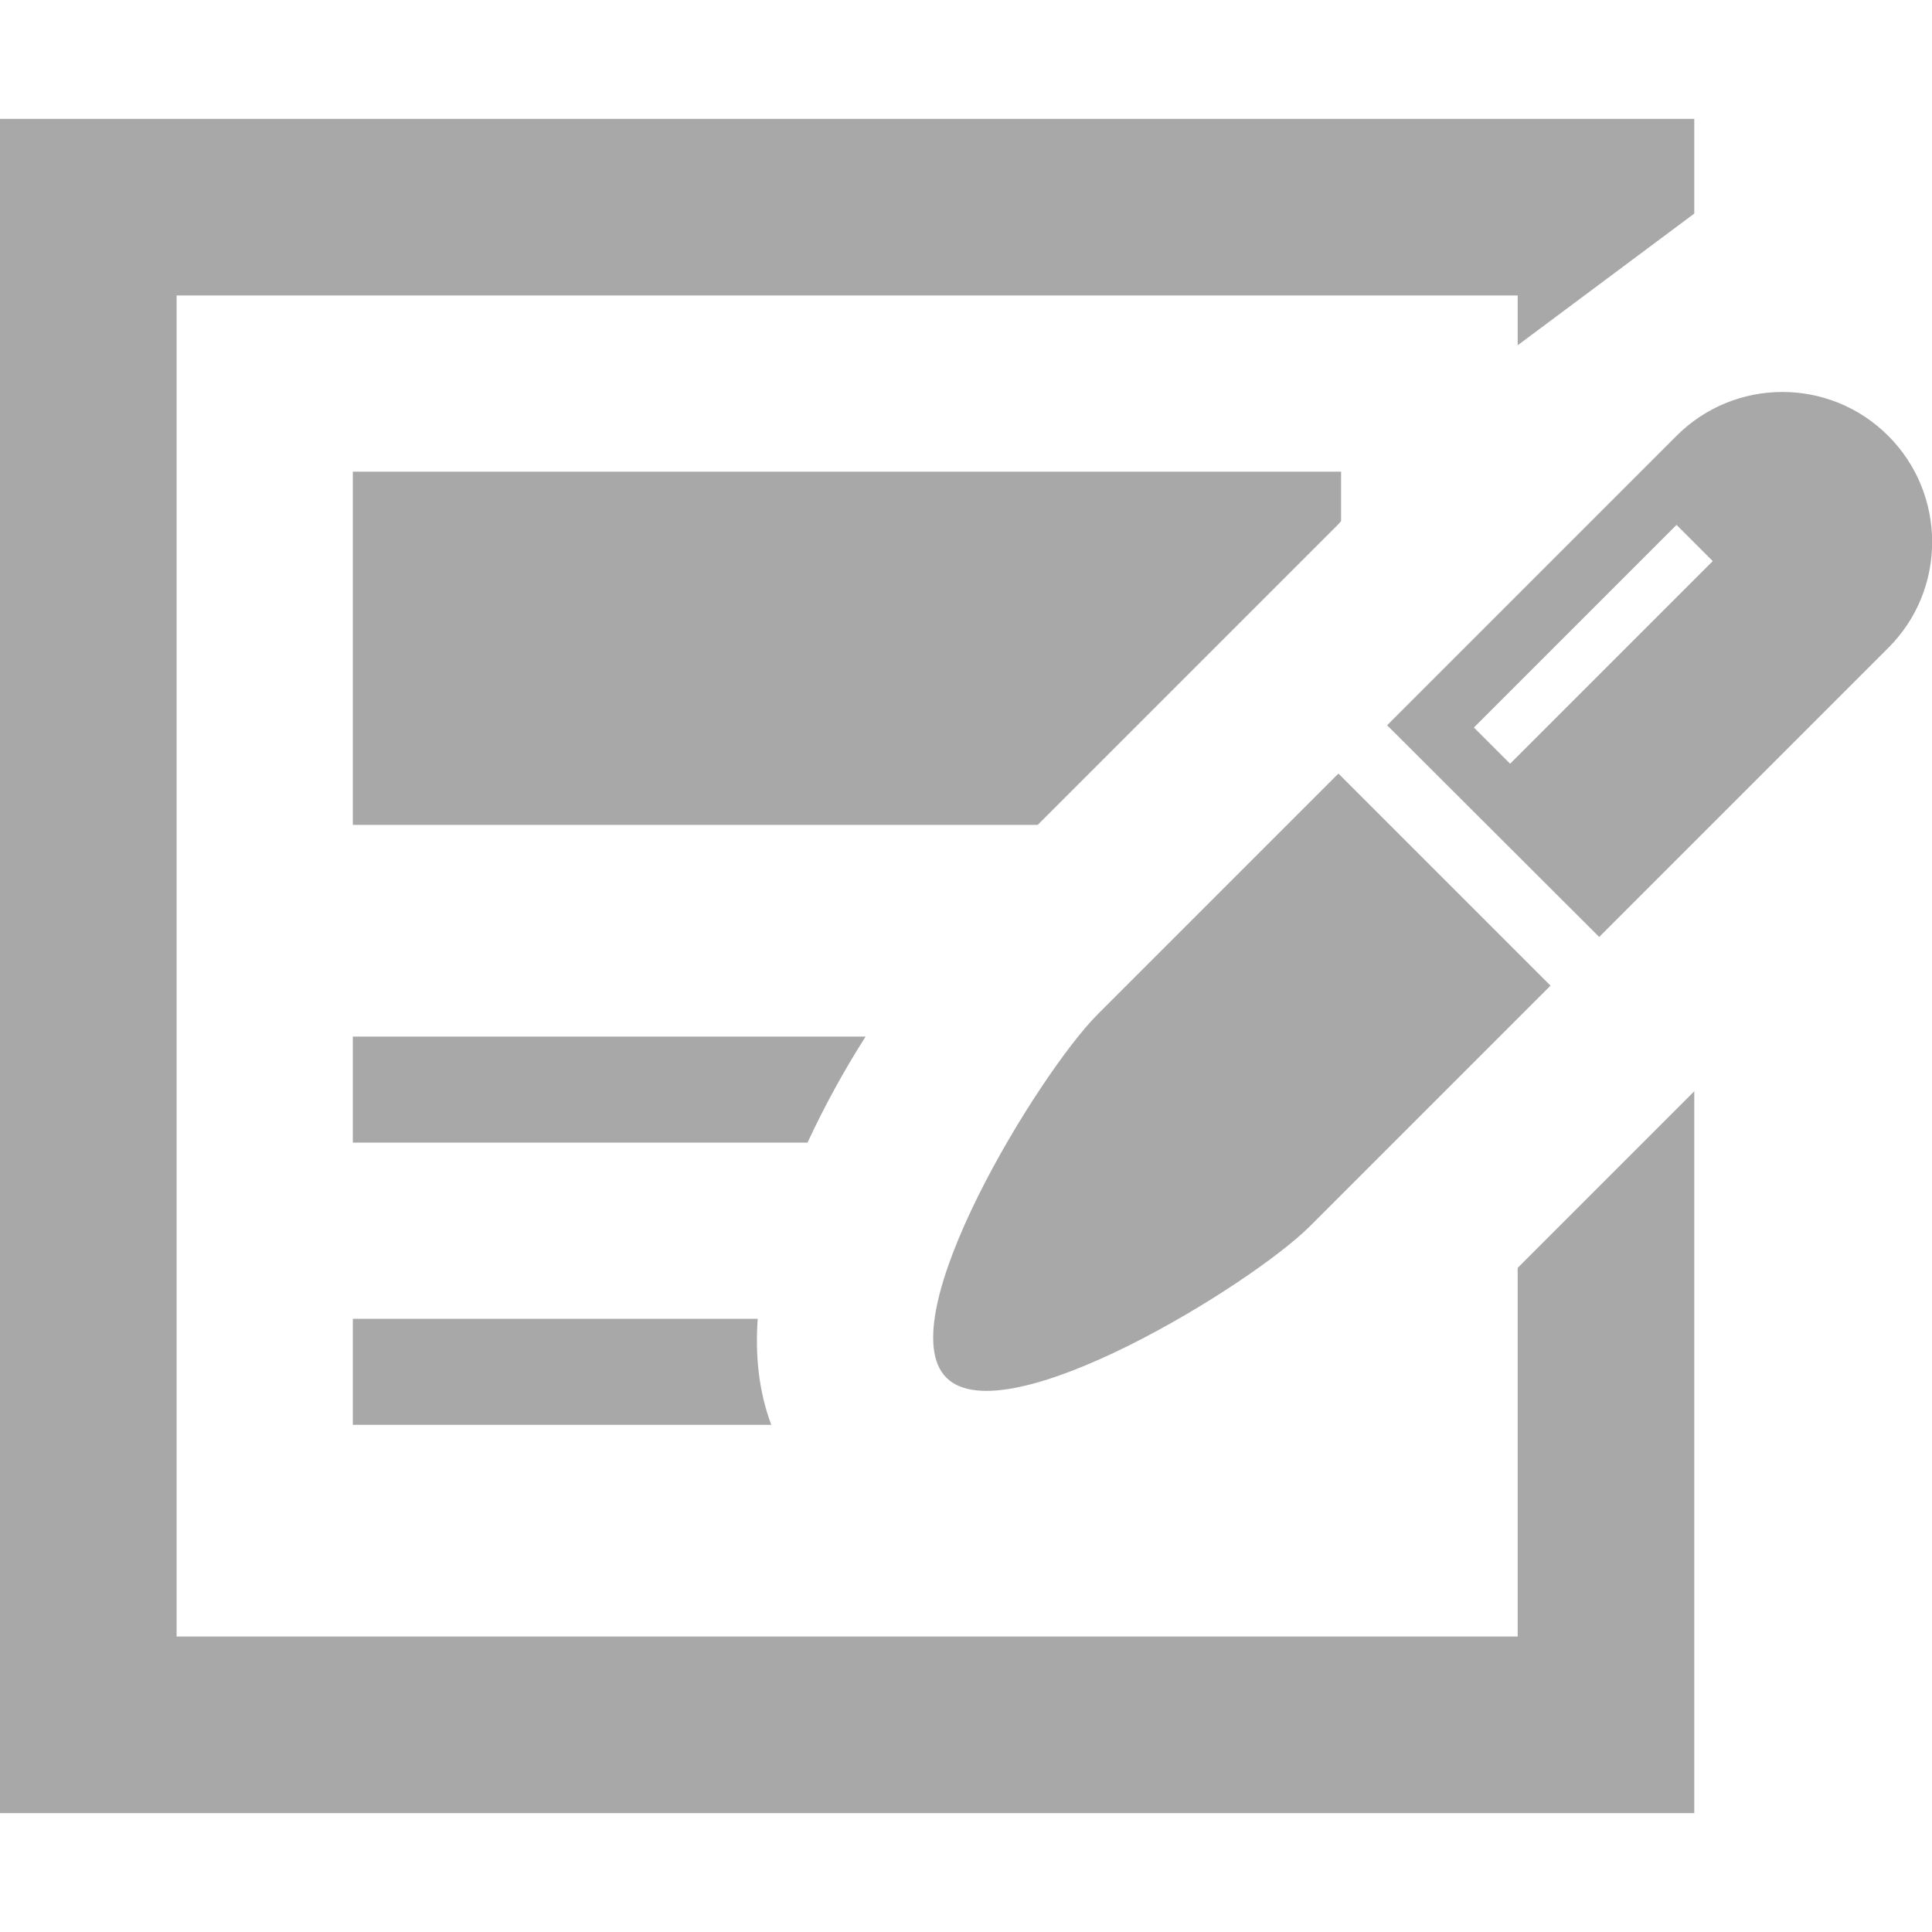 <?xml version="1.0" encoding="utf-8"?>
<!-- Generator: Adobe Illustrator 23.0.2, SVG Export Plug-In . SVG Version: 6.00 Build 0)  -->
<svg version="1.1" id="_x32_" xmlns="http://www.w3.org/2000/svg" xmlns:xlink="http://www.w3.org/1999/xlink" x="0px" y="0px"
	 viewBox="0 0 512 512" style="enable-background:new 0 0 512 512;" xml:space="preserve">
<style type="text/css">
	.st0{fill:#A8A8A8;}
</style>
<g>
	<polygon class="st0" points="93.5,218.6 275,218.6 354.7,138.9 355.4,138.1 355.4,125 93.5,125 	"/>
	<polygon class="st0" points="402.2,433.7 46.8,433.7 46.8,78.3 402.2,78.3 402.2,91.5 449,56.6 449,31.5 0,31.5 0,480.5 449,480.5 
		449,289.2 402.2,336 	"/>
	<path class="st0" d="M229.4,274.7H93.5v28.1H214C218.6,292.9,223.9,283.3,229.4,274.7z"/>
	<path class="st0" d="M93.5,349.5v28.1h110.9c-3.3-8.8-4.3-18.3-3.6-28.1H93.5z"/>
	<path class="st0" d="M290.9,268.8c-15.5,15.5-55.6,80.8-40.1,96.3c15.5,15.5,80.8-24.6,96.3-40.1l63.8-63.8L354.7,205L290.9,268.8z
		"/>
	<path class="st0" d="M500.4,115.5c-15.5-15.5-40.6-15.5-56.1,0l-76.7,76.7l56.2,56.1l76.7-76.7C515.9,156.2,515.9,131,500.4,115.5z
		 M400.2,202.4l-9.6-9.6l53.7-53.7l9.6,9.6L400.2,202.4z"/>
</g>
</svg>
